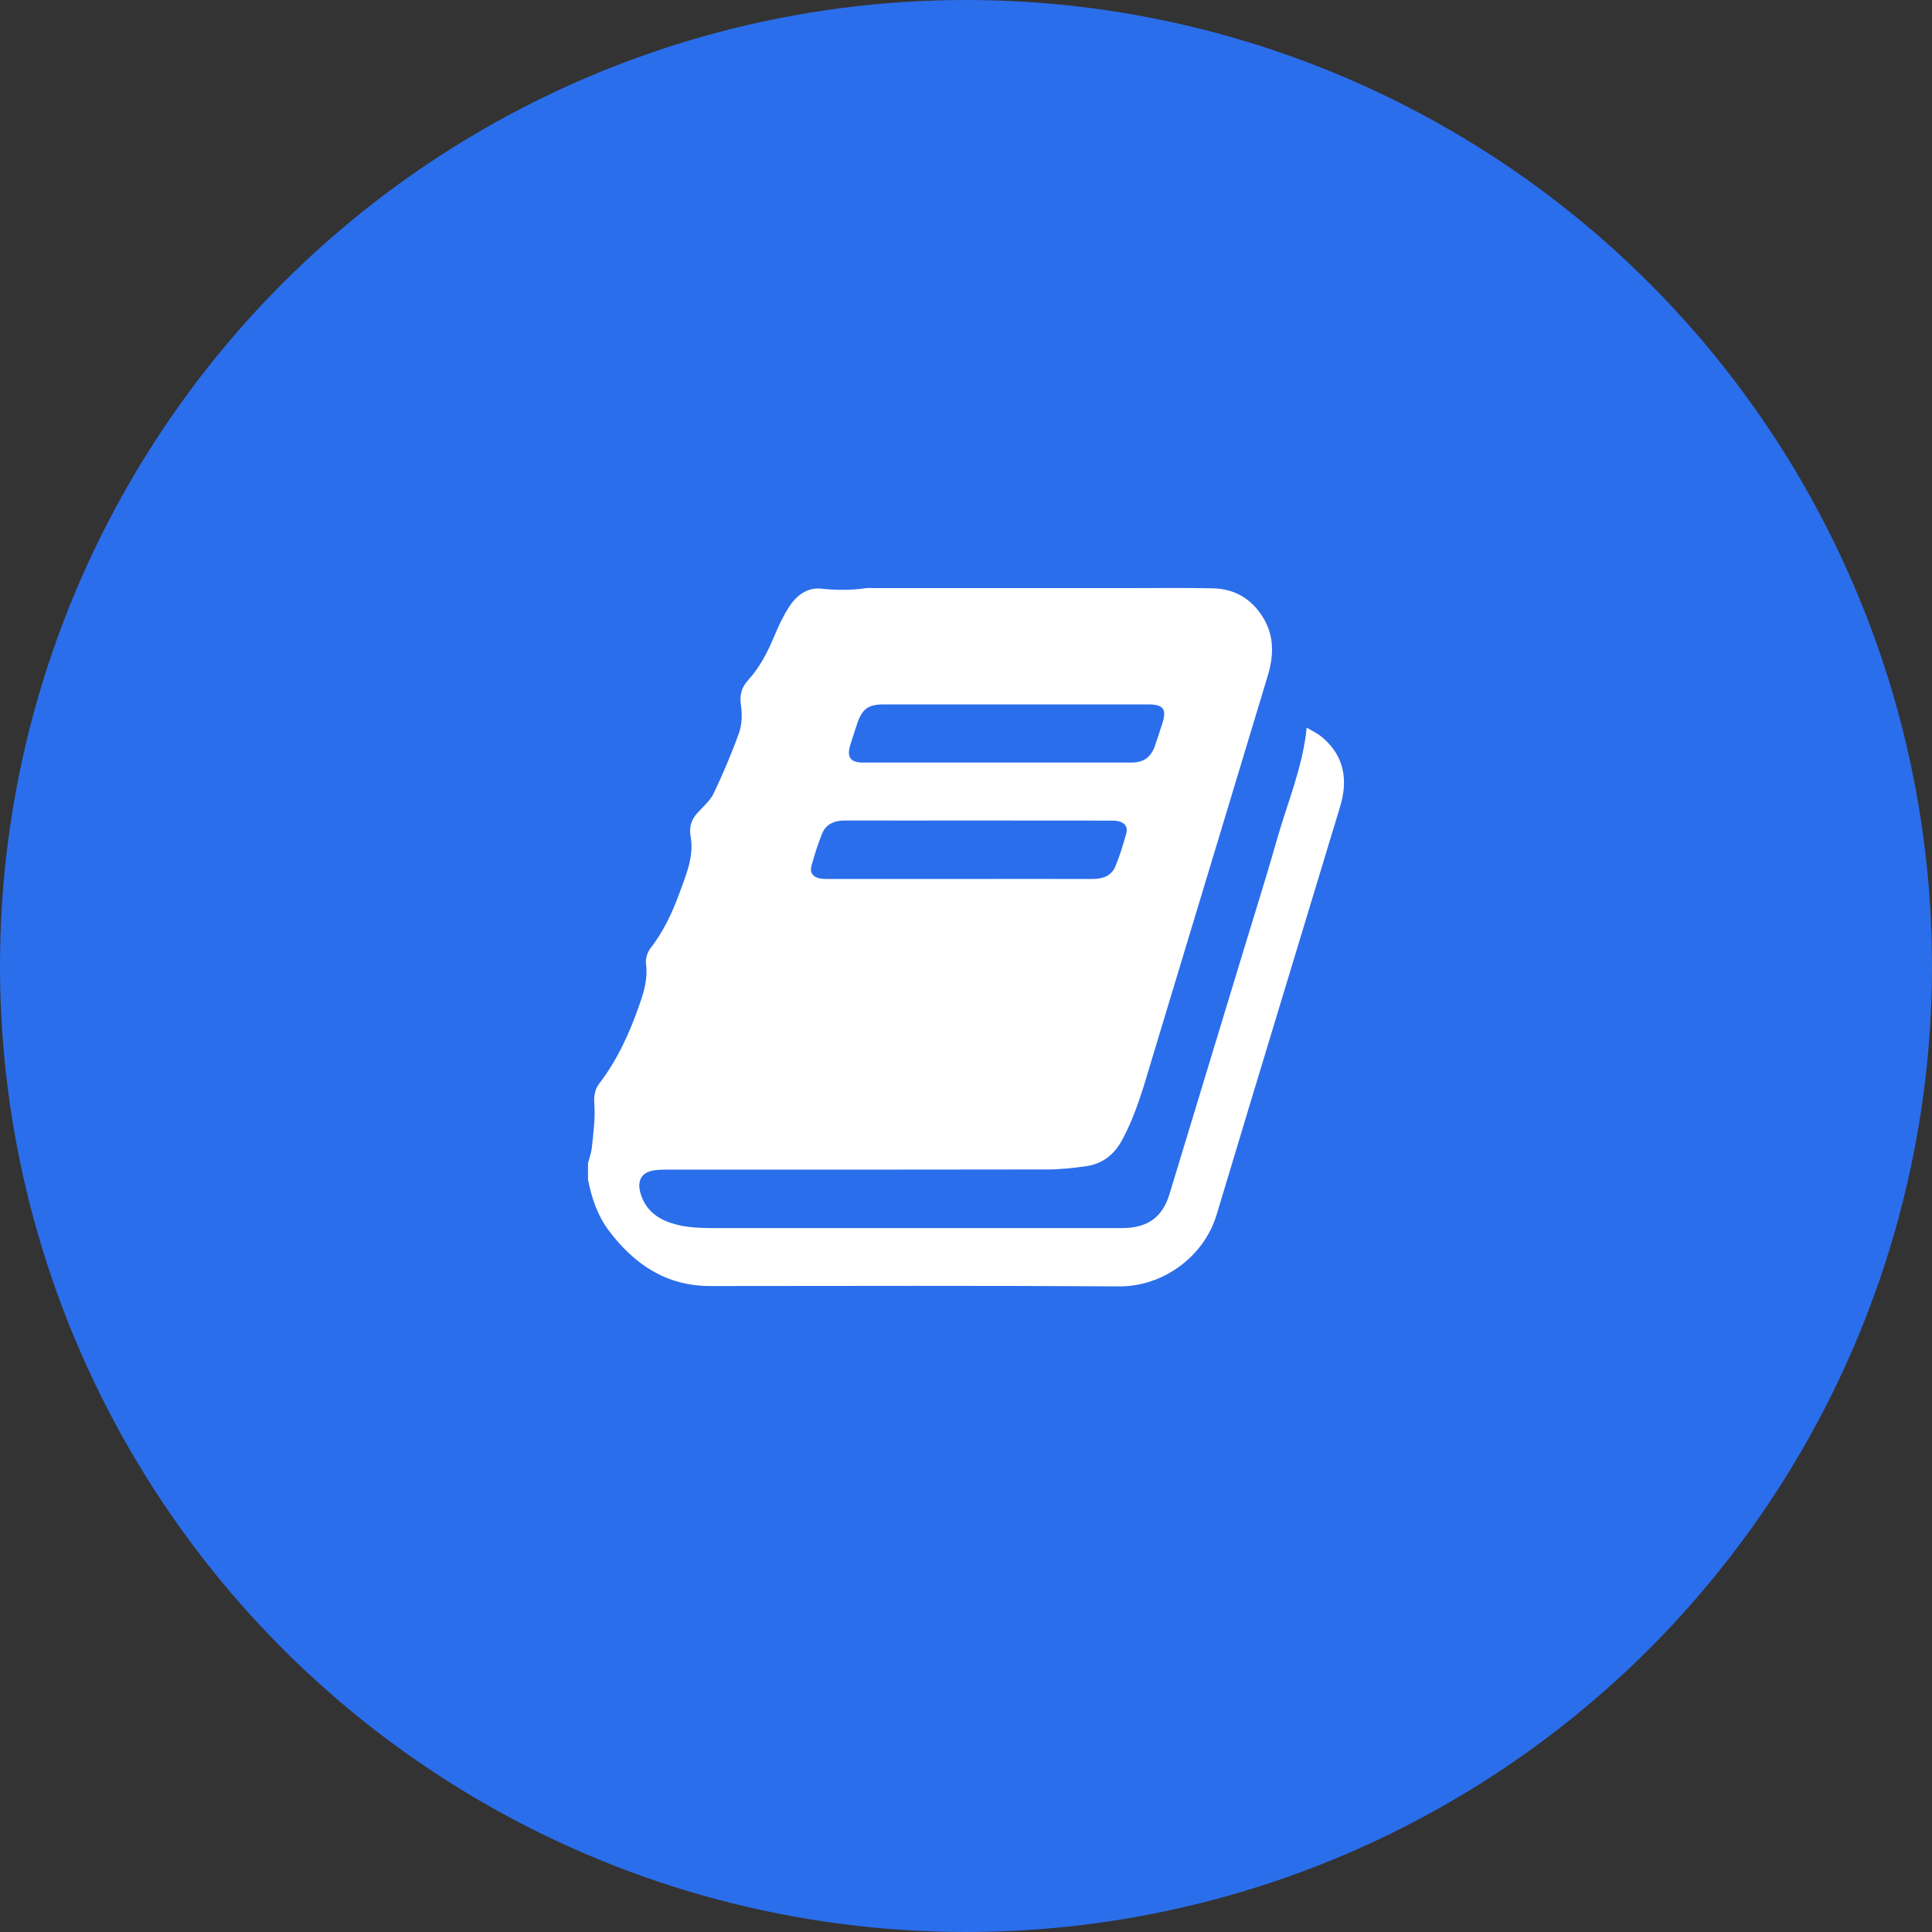 <svg width="23" height="23" viewBox="0 0 23 23" fill="none" xmlns="http://www.w3.org/2000/svg">
<rect x="0" y="0" width="23" height="23" fill="#333333" stroke="none"/>
<circle cx="11.5" cy="11.5" r="11.5" fill="#2B6EEB"/>
<path d="M7 14.041C7 13.976 7 13.912 7 13.848C7.016 13.786 7.039 13.725 7.046 13.662C7.062 13.499 7.086 13.335 7.077 13.174C7.07 13.071 7.07 12.984 7.133 12.901C7.353 12.614 7.499 12.289 7.616 11.95C7.669 11.798 7.713 11.645 7.691 11.478C7.683 11.418 7.705 11.339 7.742 11.291C7.895 11.094 8.001 10.873 8.085 10.642C8.165 10.42 8.266 10.199 8.221 9.952C8.201 9.841 8.233 9.752 8.308 9.672C8.375 9.599 8.456 9.53 8.497 9.443C8.608 9.209 8.711 8.969 8.798 8.725C8.833 8.625 8.837 8.504 8.821 8.398C8.803 8.279 8.826 8.185 8.904 8.1C9.043 7.946 9.138 7.766 9.217 7.575C9.267 7.454 9.324 7.333 9.395 7.223C9.481 7.09 9.609 6.991 9.774 7.008C9.955 7.027 10.132 7.028 10.311 7.002C10.337 6.998 10.364 7.001 10.39 7.001C11.424 7.001 12.458 7.001 13.492 7.001C13.808 7.001 14.125 6.997 14.441 7.004C14.696 7.01 14.895 7.126 15.032 7.344C15.172 7.567 15.165 7.803 15.092 8.046C14.635 9.556 14.18 11.066 13.723 12.576C13.62 12.915 13.529 13.258 13.358 13.572C13.264 13.747 13.123 13.856 12.928 13.884C12.775 13.905 12.62 13.922 12.465 13.922C10.957 13.925 9.448 13.924 7.94 13.924C7.893 13.924 7.846 13.925 7.8 13.931C7.645 13.949 7.582 14.045 7.623 14.198C7.667 14.358 7.769 14.468 7.921 14.534C8.097 14.61 8.284 14.619 8.472 14.62C10.092 14.62 11.712 14.62 13.332 14.62C13.355 14.62 13.379 14.62 13.402 14.619C13.675 14.608 13.842 14.479 13.921 14.22C14.215 13.253 14.508 12.287 14.802 11.321C14.935 10.881 15.075 10.443 15.2 10.001C15.324 9.562 15.508 9.138 15.556 8.662C15.623 8.703 15.69 8.733 15.744 8.78C16.005 9.003 16.049 9.287 15.954 9.602C15.464 11.221 14.971 12.839 14.484 14.459C14.332 14.966 13.839 15.317 13.326 15.314C11.704 15.304 10.081 15.309 8.458 15.31C7.932 15.311 7.548 15.051 7.245 14.646C7.111 14.466 7.042 14.258 7 14.041ZM11.64 9.768C11.113 9.768 10.586 9.769 10.059 9.768C9.938 9.768 9.835 9.806 9.788 9.922C9.737 10.046 9.697 10.175 9.661 10.305C9.637 10.39 9.679 10.445 9.769 10.459C9.801 10.464 9.833 10.464 9.865 10.464C10.363 10.464 10.861 10.464 11.358 10.464C11.908 10.464 12.459 10.463 13.009 10.464C13.13 10.464 13.233 10.427 13.28 10.31C13.331 10.186 13.37 10.057 13.407 9.927C13.431 9.845 13.391 9.791 13.308 9.775C13.276 9.769 13.244 9.769 13.212 9.769C12.688 9.768 12.164 9.768 11.64 9.768H11.64ZM12.089 8.386C11.564 8.386 11.04 8.386 10.516 8.386C10.337 8.386 10.263 8.441 10.206 8.611C10.177 8.697 10.149 8.784 10.122 8.87C10.078 9.013 10.124 9.078 10.273 9.078C11.339 9.078 12.405 9.078 13.472 9.078C13.615 9.078 13.702 9.015 13.749 8.88C13.78 8.792 13.808 8.702 13.837 8.613C13.892 8.443 13.851 8.386 13.671 8.386C13.143 8.386 12.616 8.386 12.089 8.386V8.386Z" fill="white"/>
</svg>
